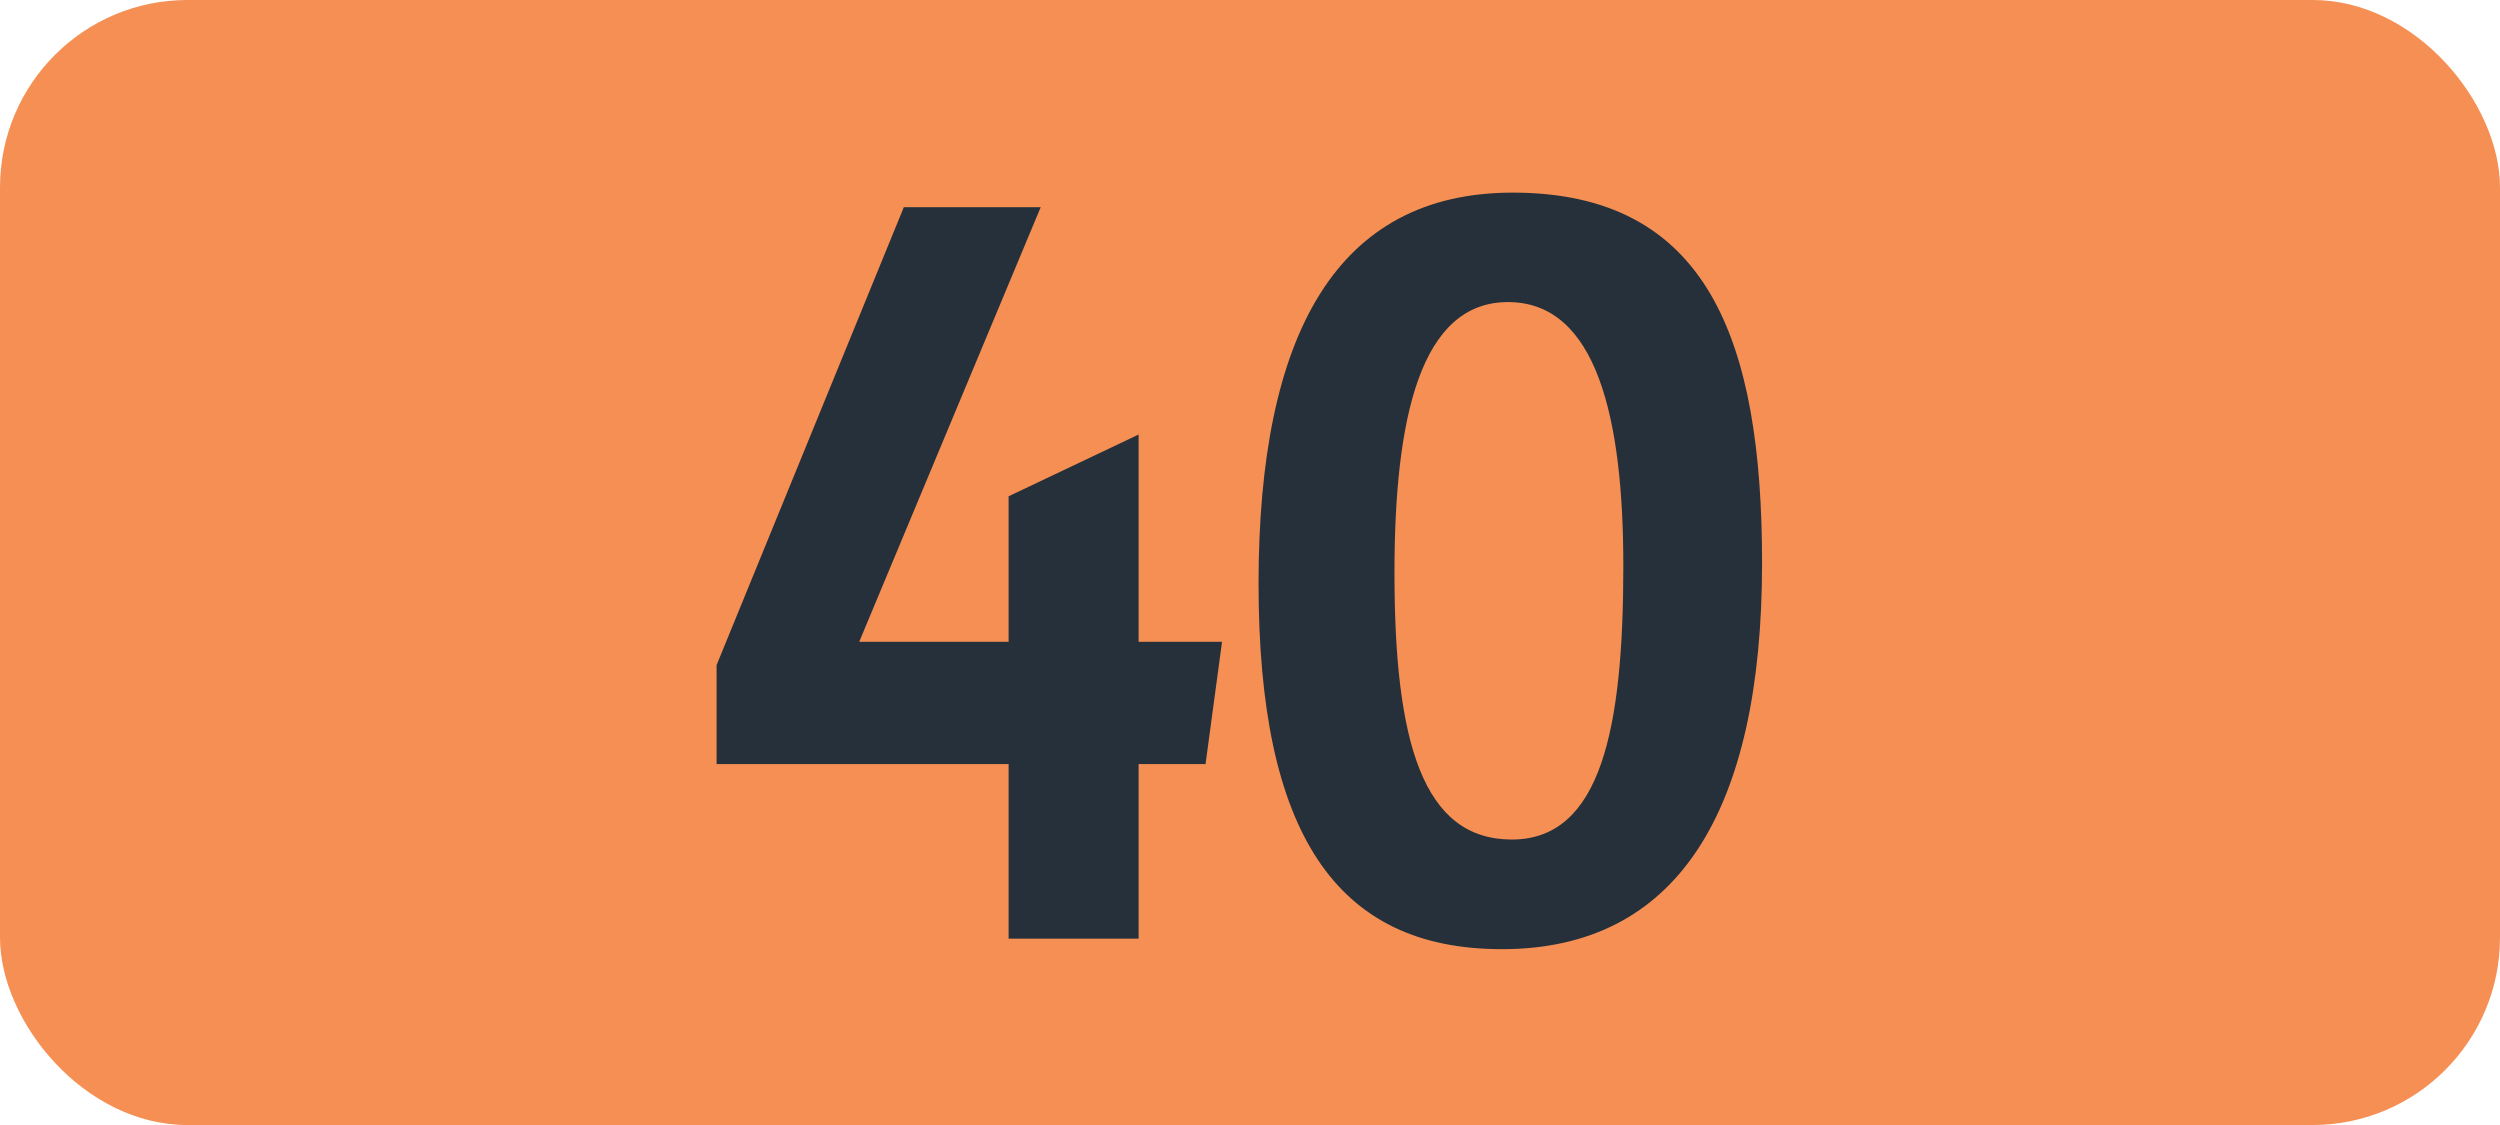 <svg id="Calque_1" data-name="Calque 1" xmlns="http://www.w3.org/2000/svg" viewBox="0 0 283.46 127.56"><defs><style>.cls-1{fill:#f58f53;}.cls-2{fill:#25303b;}.cls-3{fill:none;stroke:#1d1d1b;stroke-miterlimit:10;stroke-width:0.1px;stroke-dasharray:1.2;}</style></defs><rect class="cls-1" width="283.46" height="127.56" rx="21.26"/><path class="cls-2" d="M114.36,86.63H81.25V75.41l21.23-51.92H118L97.42,72.77h16.94V56.27l14.74-7v23.5h9.46l-1.87,13.86H129.1v19.8H114.36Z" transform="translate(0 0)"/><path class="cls-2" d="M142.7,66.17c0-28.38,8.91-44.33,28.82-44.33,22.11,0,28.27,16.72,28.27,42,0,28.27-9.68,43.78-29.48,43.78C151.39,107.64,142.7,94.33,142.7,66.17Zm41.36-2c0-16.72-3-29.92-13.08-29.92-9.91,0-12.87,13.09-12.87,30.69,0,19.14,3.18,30.25,13.31,30.25s12.64-12.63,12.64-31Z" transform="translate(0 0)"/><path class="cls-3" d="M51.1,36.85" transform="translate(0 0)"/><path class="cls-3" d="M51.1,0" transform="translate(0 0)"/><path class="cls-3" d="M51.1,36.85" transform="translate(0 0)"/><path class="cls-3" d="M51.1,0" transform="translate(0 0)"/></svg>